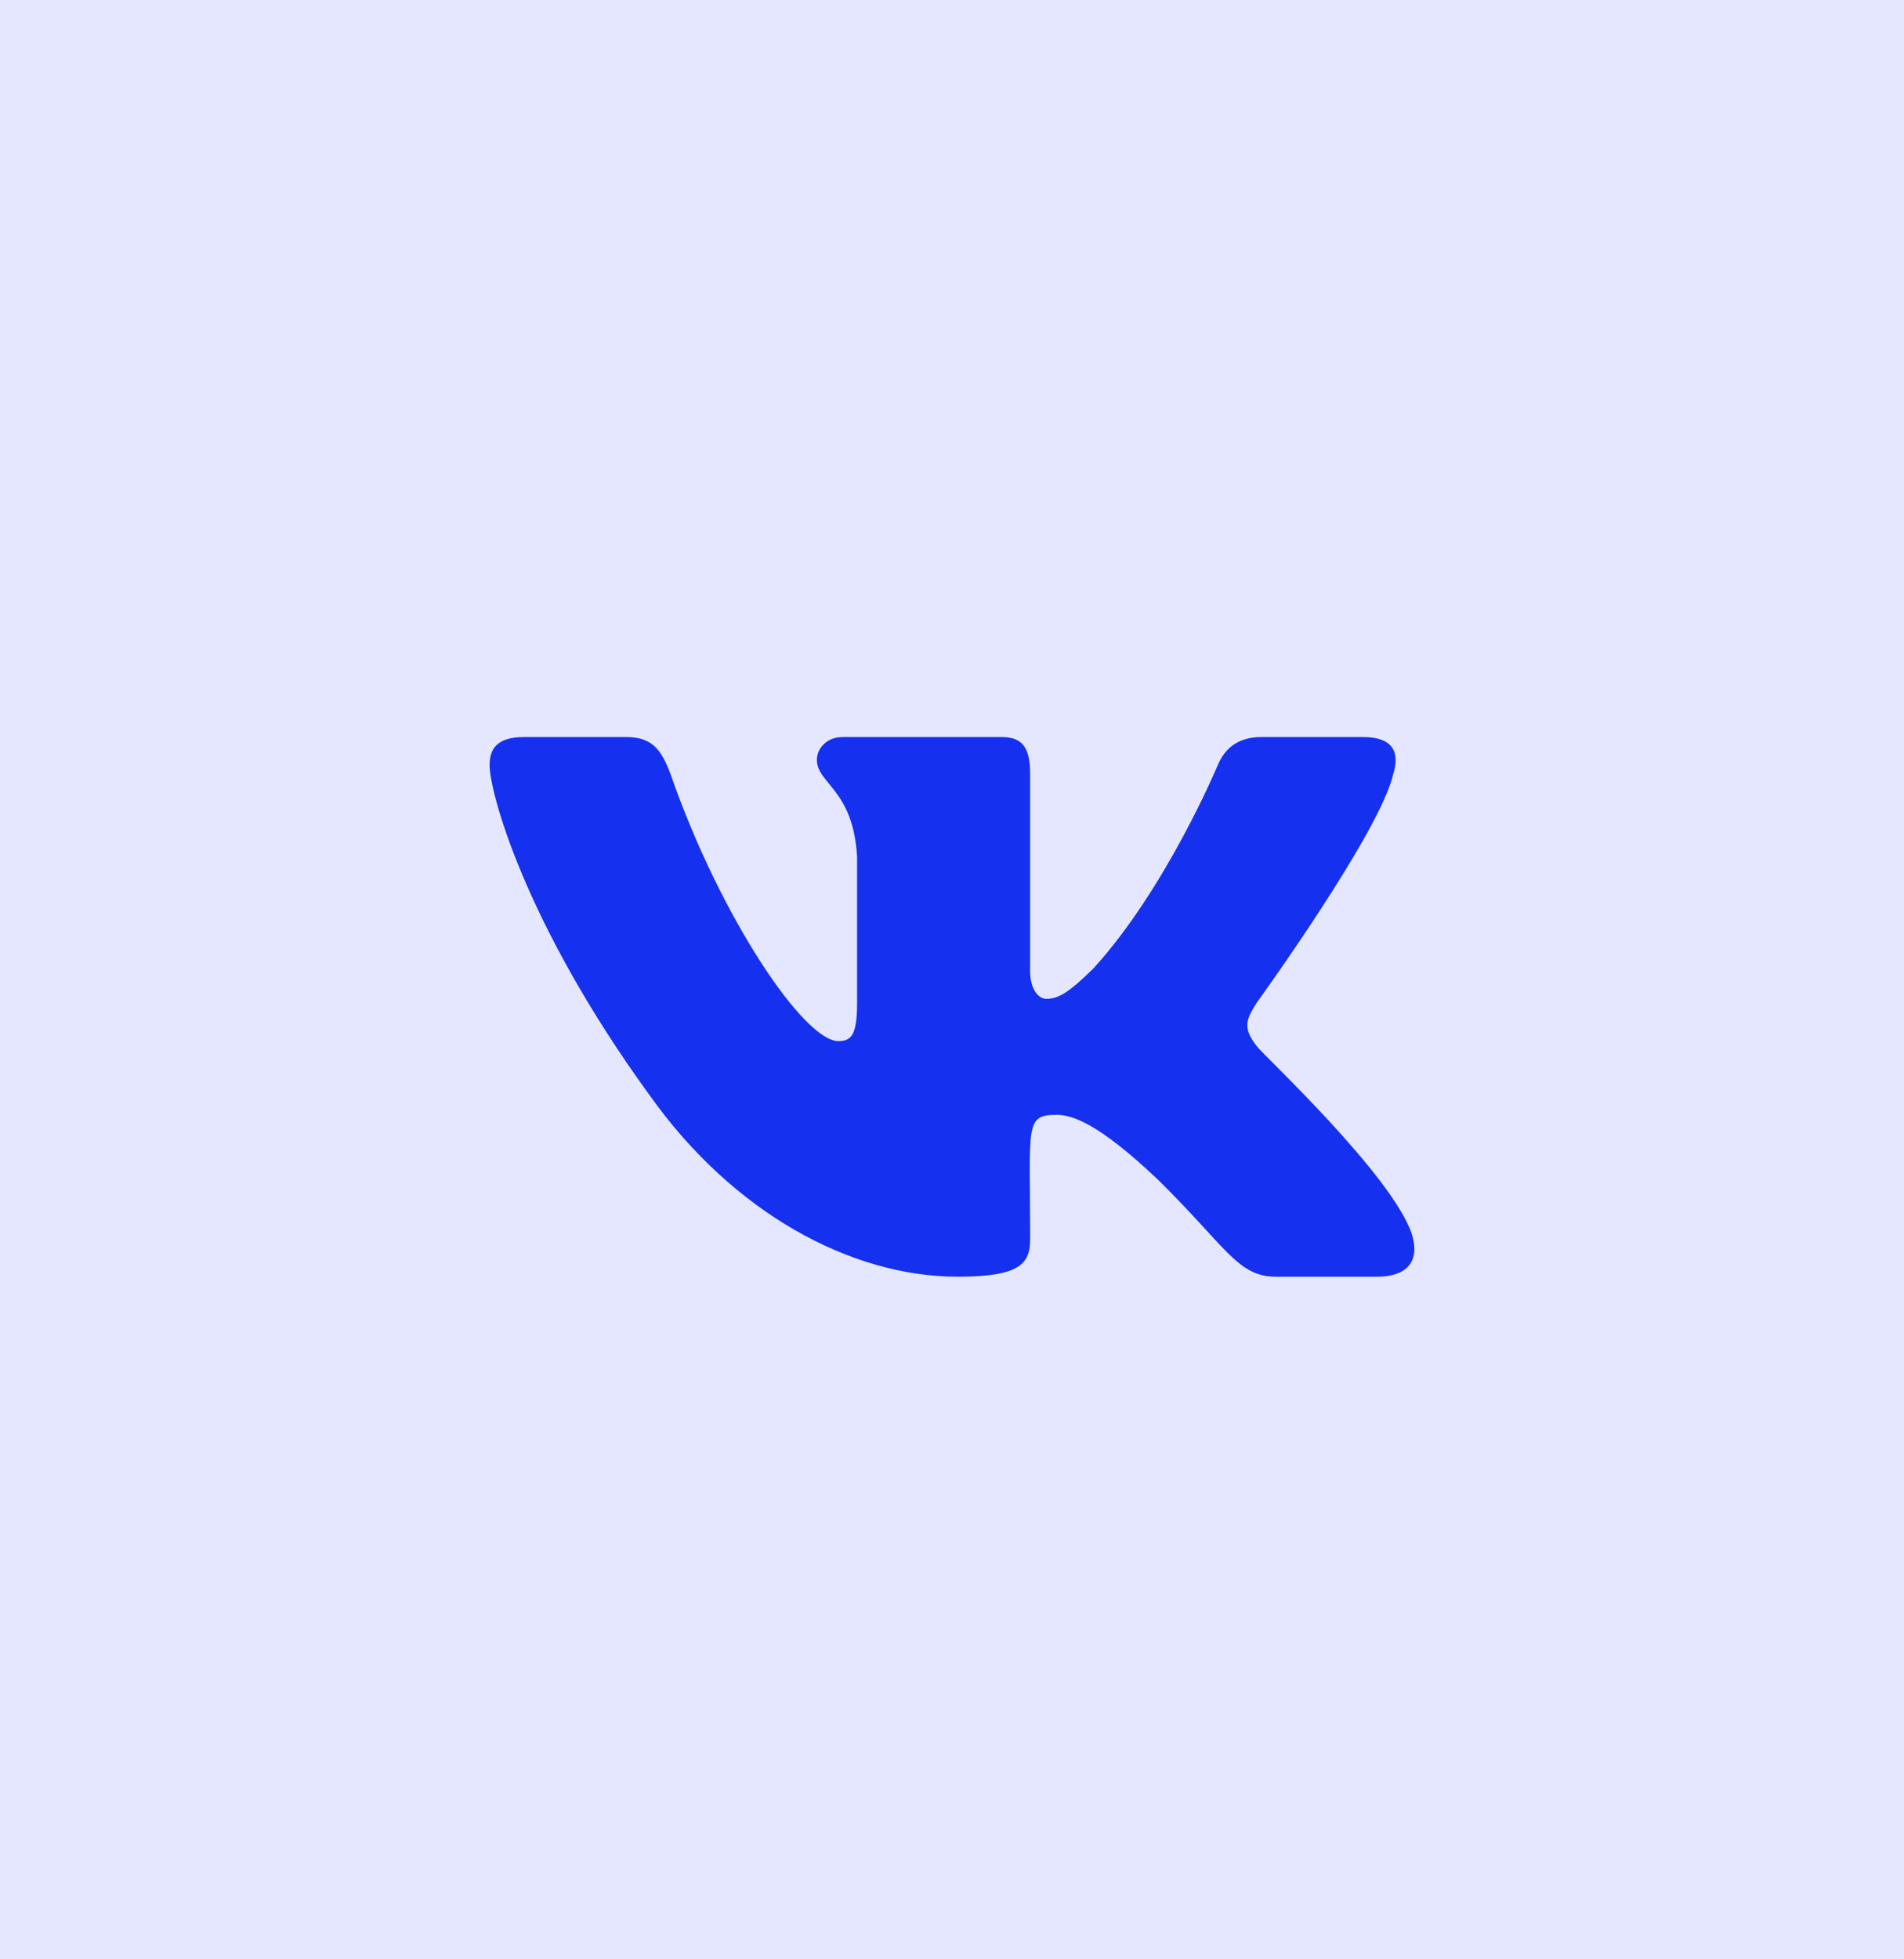 <?xml version="1.0" encoding="UTF-8"?> <svg xmlns="http://www.w3.org/2000/svg" width="35" height="36" viewBox="0 0 35 36" fill="none"><rect width="35" height="36" fill="#E4E7FF"></rect><path d="M23.107 19.228C22.832 18.881 22.91 18.727 23.107 18.416C23.11 18.413 25.379 15.278 25.613 14.215L25.614 14.214C25.73 13.826 25.614 13.542 25.052 13.542H23.194C22.72 13.542 22.502 13.786 22.385 14.059C22.385 14.059 21.439 16.325 20.1 17.793C19.668 18.217 19.468 18.353 19.233 18.353C19.116 18.353 18.936 18.217 18.936 17.83V14.214C18.936 13.749 18.803 13.542 18.412 13.542H15.489C15.192 13.542 15.016 13.758 15.016 13.96C15.016 14.401 15.685 14.502 15.755 15.742V18.431C15.755 19.021 15.648 19.129 15.41 19.129C14.779 19.129 13.245 16.855 12.336 14.251C12.153 13.746 11.974 13.542 11.497 13.542H9.637C9.107 13.542 9 13.787 9 14.06C9 14.543 9.632 16.945 11.938 20.119C13.475 22.285 15.64 23.458 17.609 23.458C18.793 23.458 18.937 23.198 18.937 22.749C18.937 20.68 18.83 20.484 19.423 20.484C19.698 20.484 20.171 20.62 21.276 21.665C22.539 22.904 22.747 23.458 23.453 23.458H25.312C25.842 23.458 26.11 23.198 25.956 22.683C25.603 21.602 23.214 19.377 23.107 19.228Z" fill="#1530EF"></path></svg> 